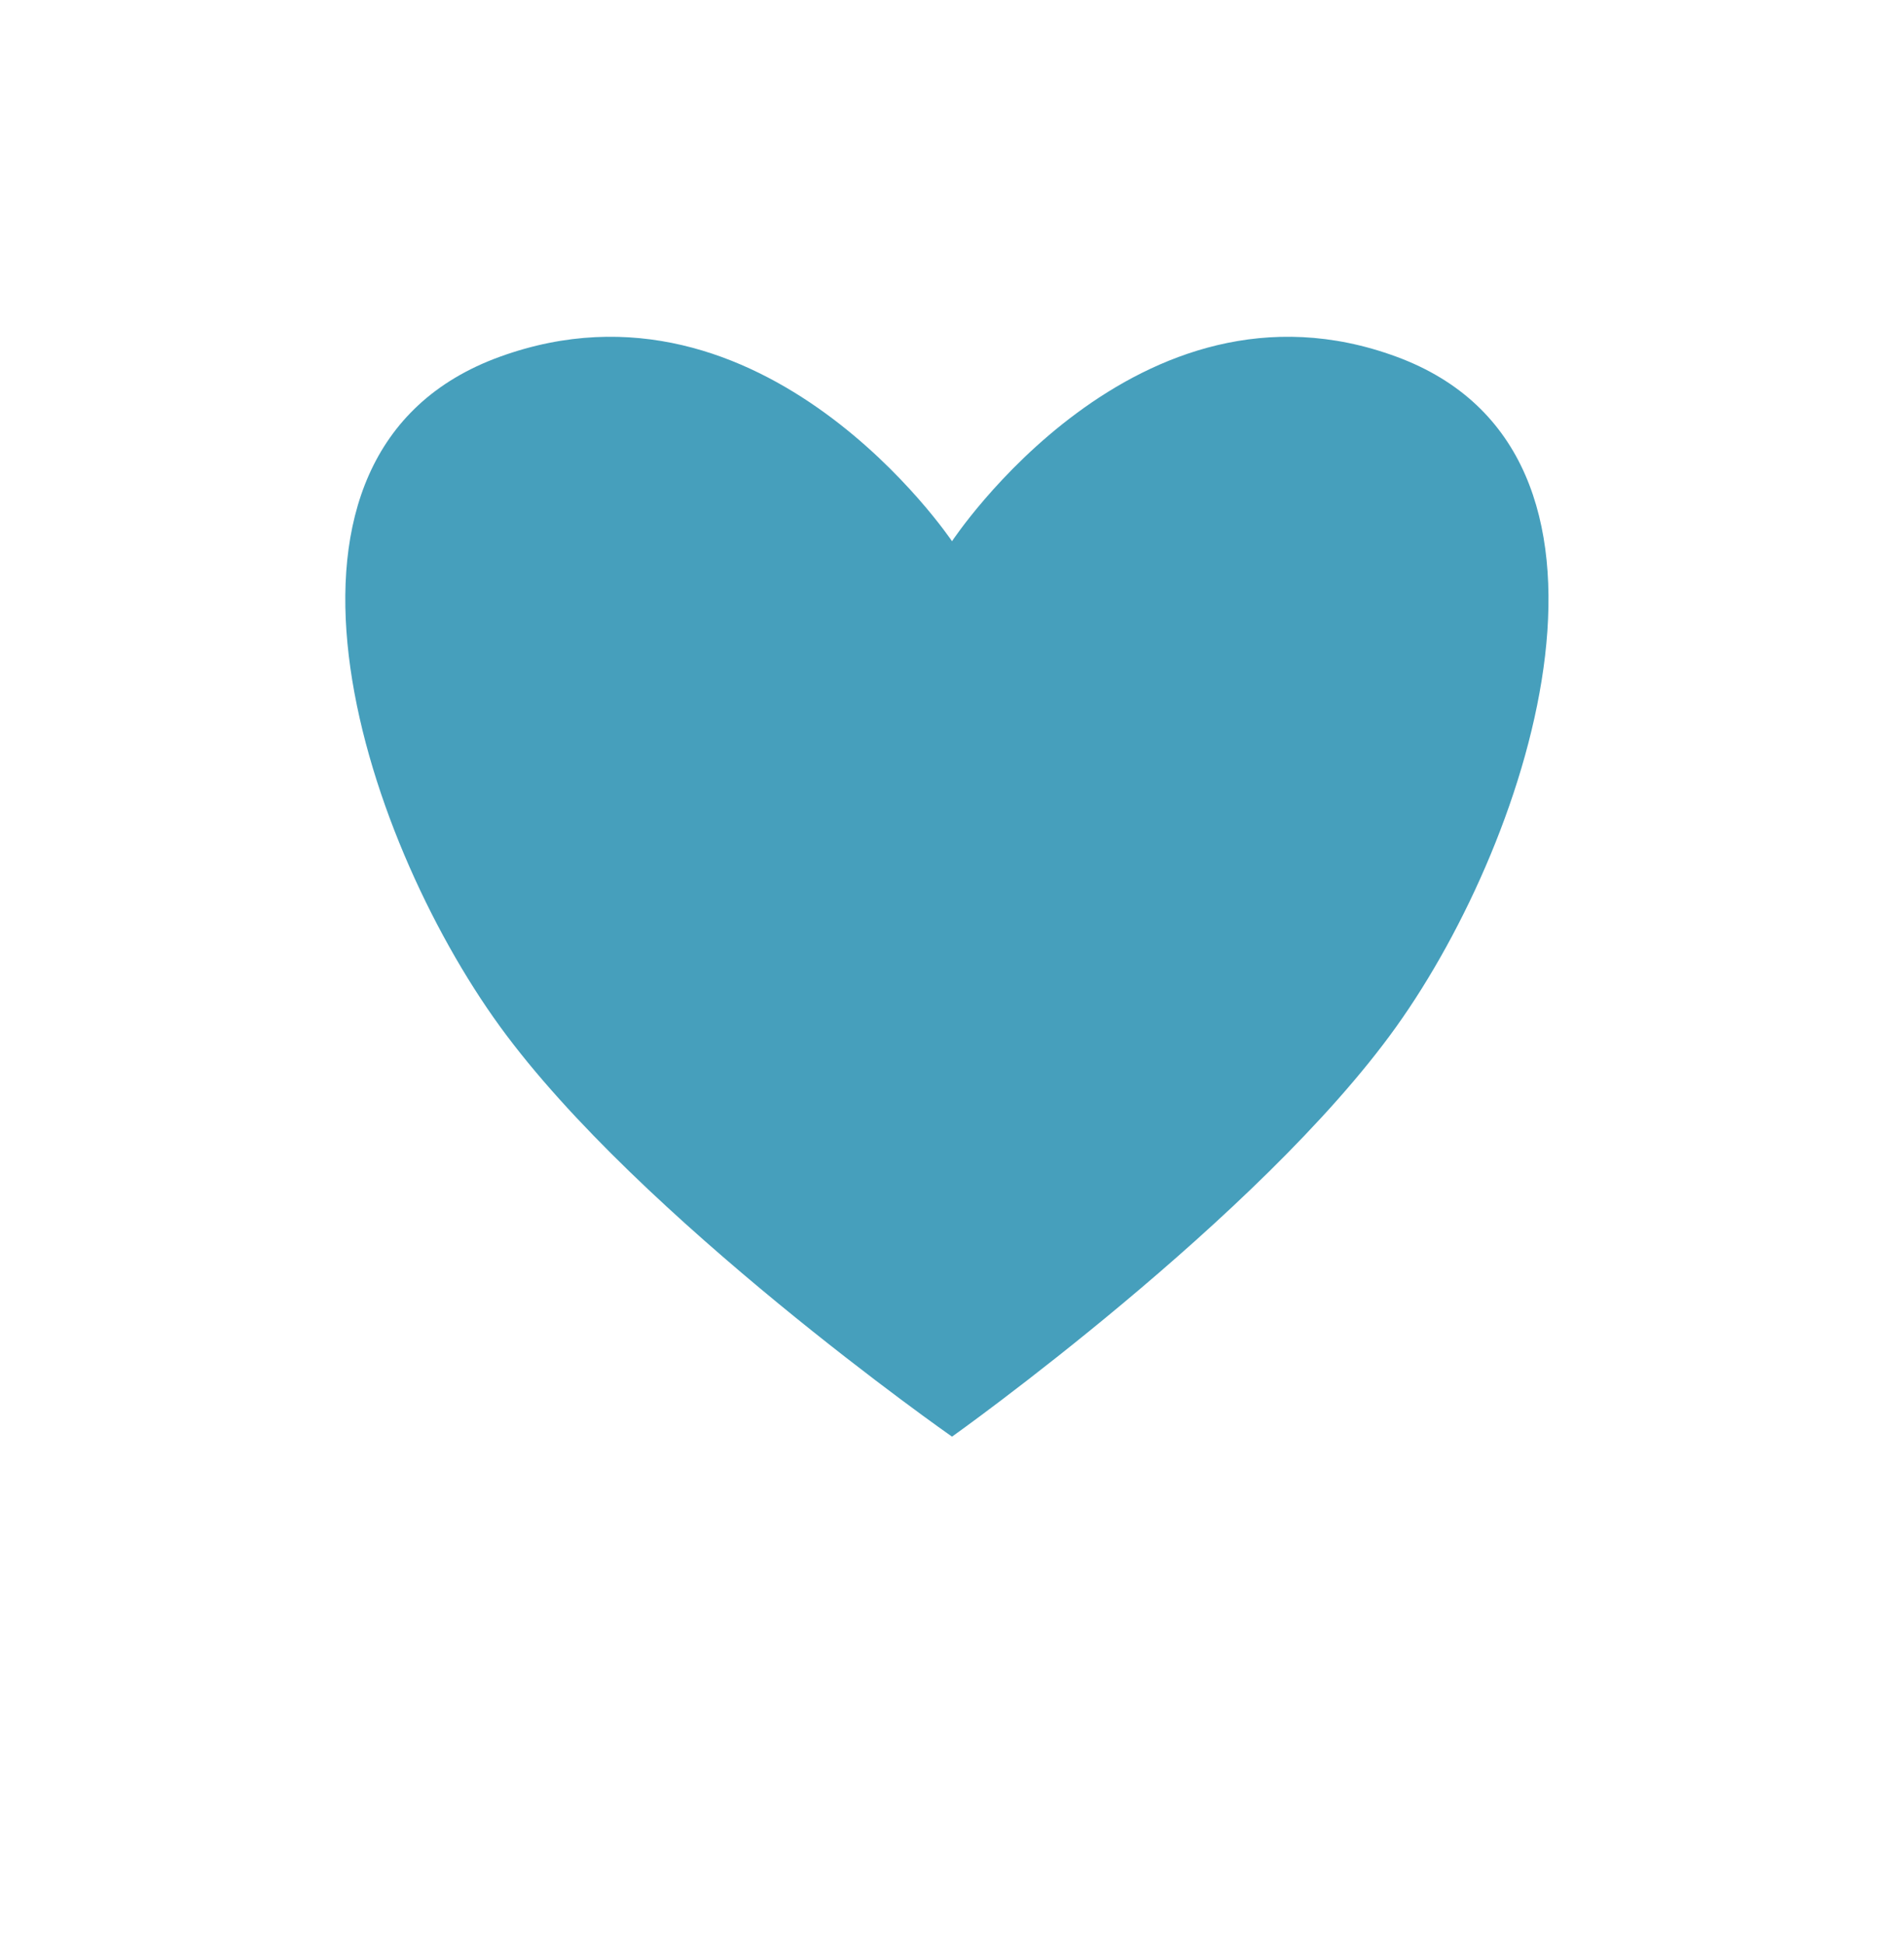 <?xml version="1.0"?>
<svg xmlns="http://www.w3.org/2000/svg" viewBox="0 0 69.575 71.092" width="95" height="97"><path fill="#469FBC" d="M34.788 19.796s6.75-10.25 16.25-6.75 5 17.5 0 24.5-16.25 15-16.25 15M34.788 19.796s-6.866-10.25-16.529-6.75-5.085 17.5 0 24.5c5.086 7 16.529 15 16.529 15"/></svg>
